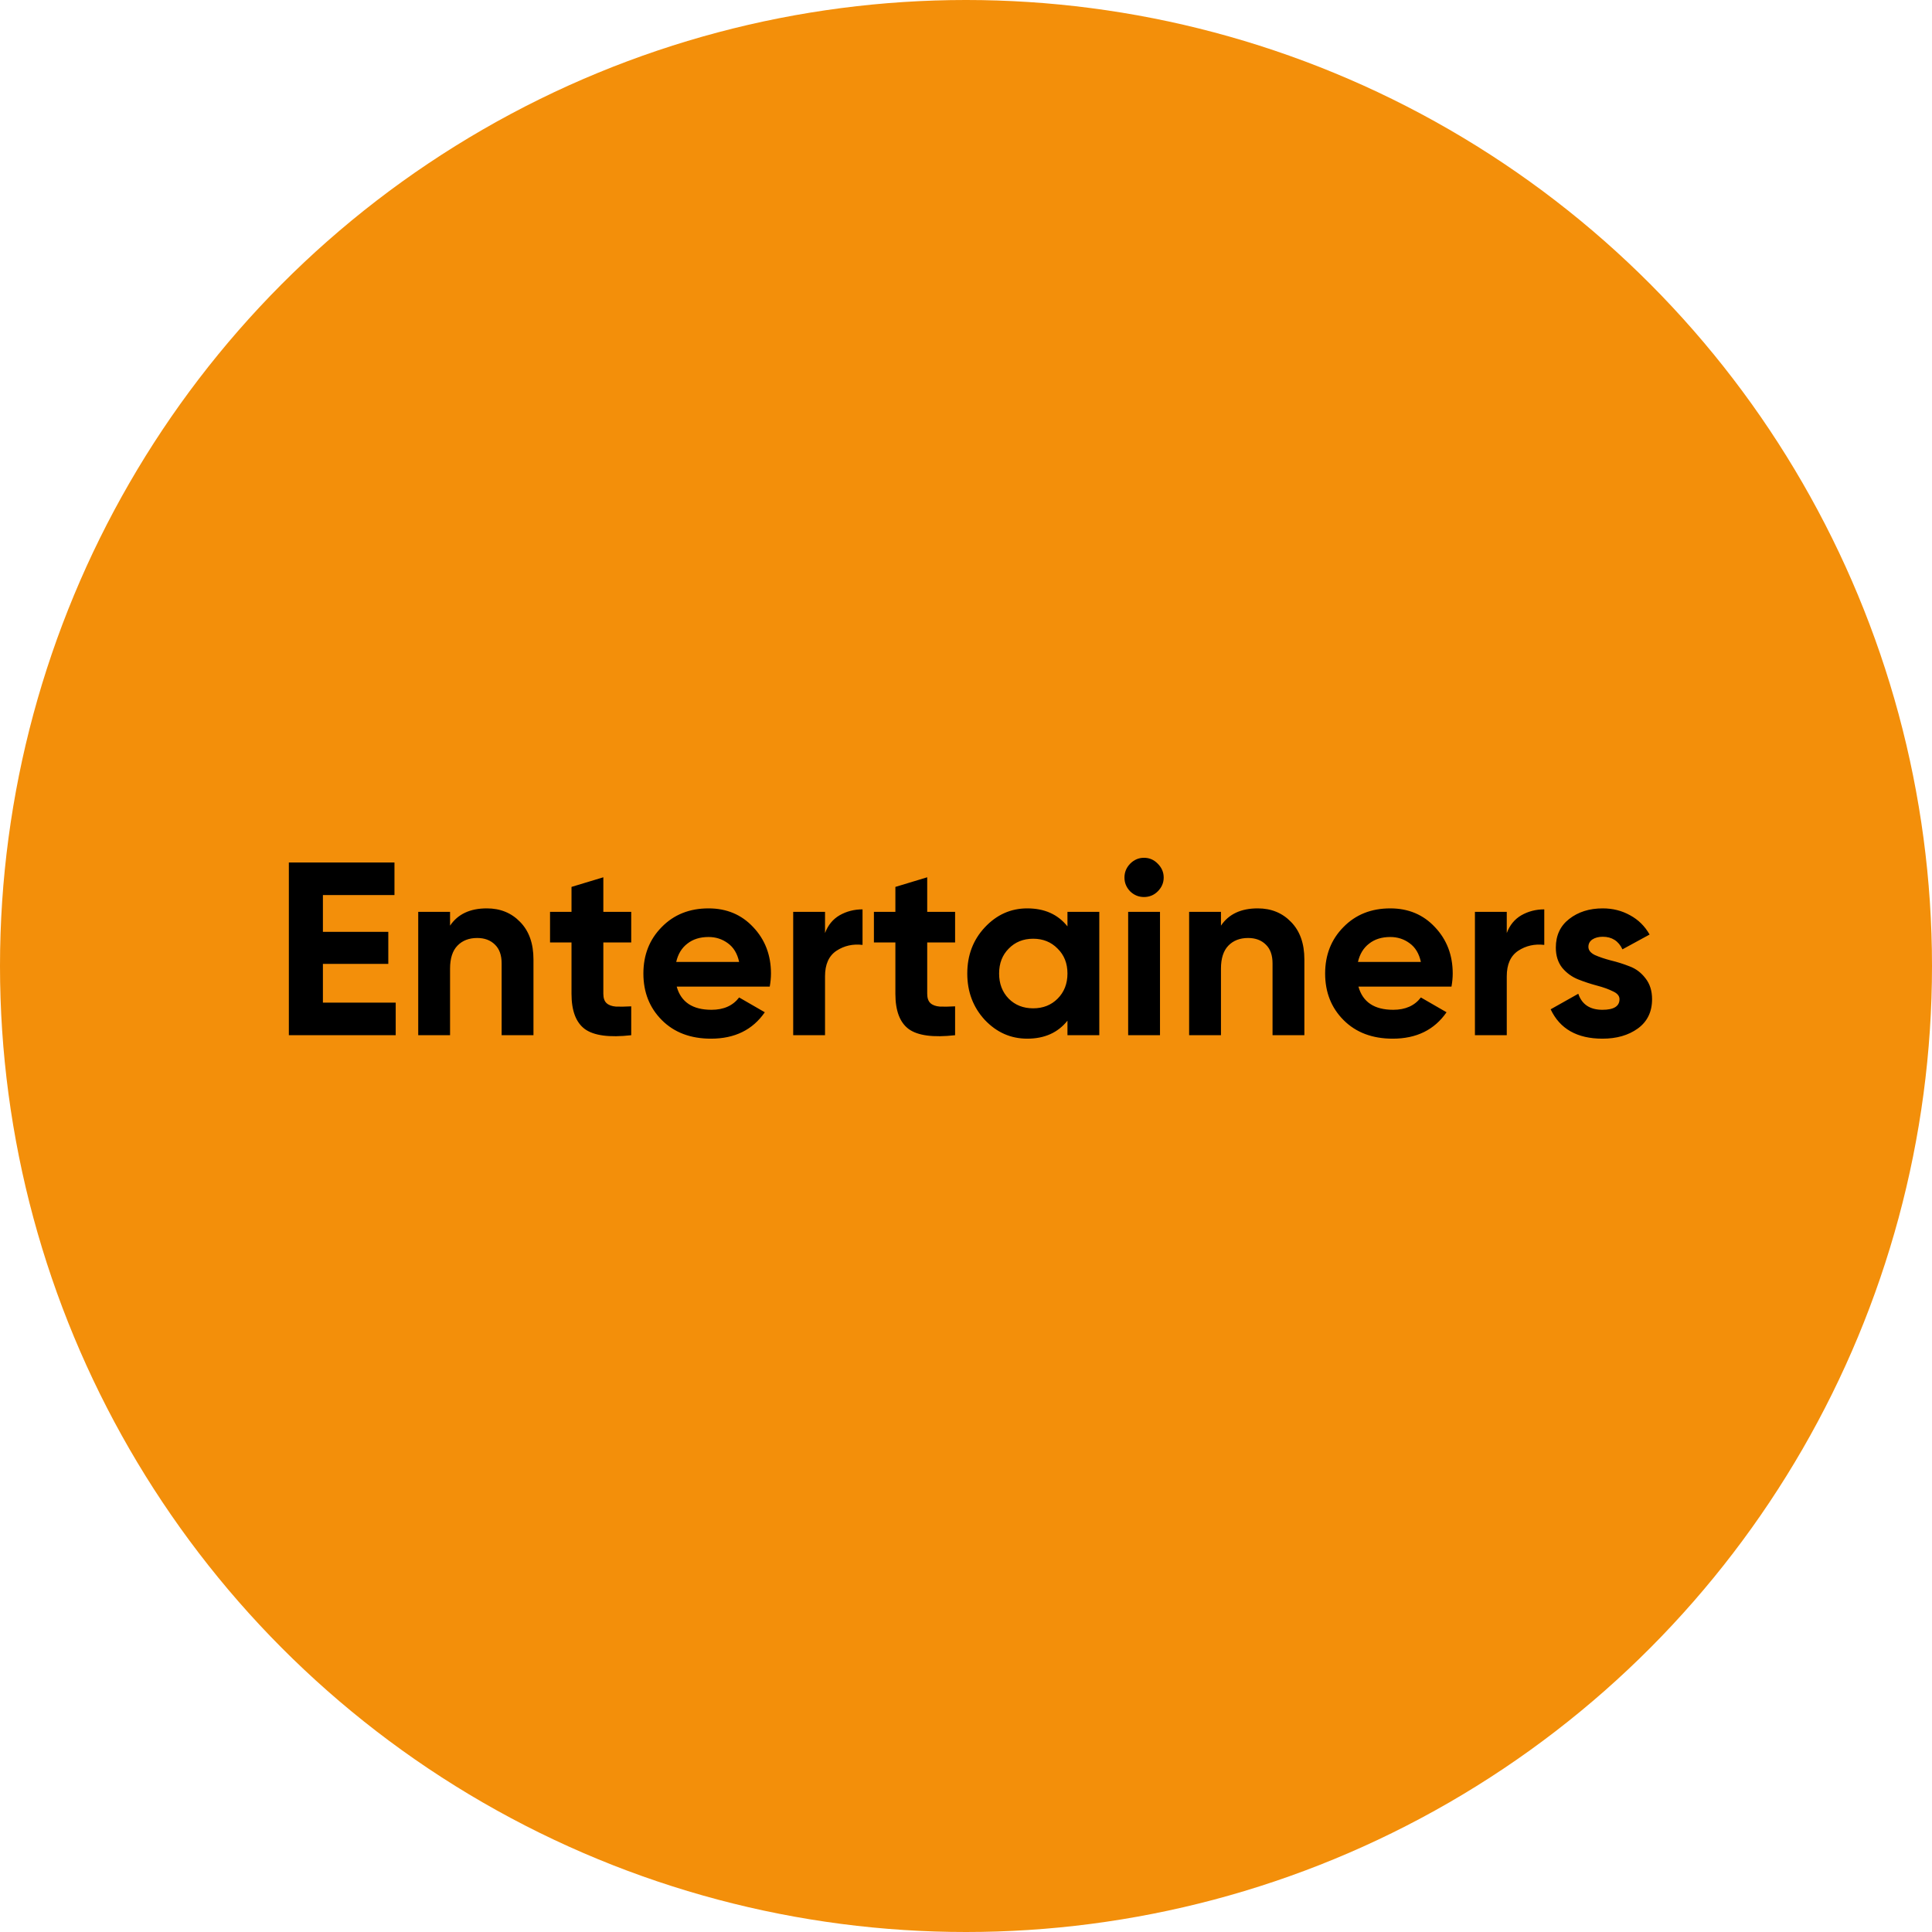 <svg width="321" height="321" viewBox="0 0 321 321" fill="none" xmlns="http://www.w3.org/2000/svg">
<circle cx="160.5" cy="160.5" r="160.5" fill="#F38F0A"/>
<path d="M53.651 166.588H65.746V172H47.993V143.3H65.541V148.712H53.651V154.821H64.516V160.151H53.651V166.588ZM80.886 150.926C83.127 150.926 84.972 151.678 86.421 153.181C87.897 154.684 88.635 156.762 88.635 159.413V172H83.346V160.069C83.346 158.702 82.977 157.664 82.239 156.953C81.501 156.215 80.517 155.846 79.287 155.846C77.92 155.846 76.827 156.27 76.007 157.117C75.187 157.964 74.777 159.235 74.777 160.93V172H69.488V151.5H74.777V153.796C76.061 151.883 78.098 150.926 80.886 150.926ZM104.877 156.584H100.244V165.112C100.244 165.823 100.422 166.342 100.777 166.67C101.132 166.998 101.652 167.189 102.335 167.244C103.018 167.271 103.866 167.258 104.877 167.203V172C101.242 172.41 98.672 172.068 97.169 170.975C95.693 169.882 94.955 167.927 94.955 165.112V156.584H91.388V151.5H94.955V147.359L100.244 145.76V151.5H104.877V156.584ZM112.434 163.923C113.145 166.492 115.072 167.777 118.215 167.777C120.238 167.777 121.769 167.094 122.807 165.727L127.071 168.187C125.049 171.112 122.069 172.574 118.133 172.574C114.744 172.574 112.024 171.549 109.974 169.499C107.924 167.449 106.899 164.866 106.899 161.75C106.899 158.661 107.911 156.092 109.933 154.042C111.956 151.965 114.553 150.926 117.723 150.926C120.73 150.926 123.204 151.965 125.144 154.042C127.112 156.119 128.096 158.689 128.096 161.75C128.096 162.433 128.028 163.158 127.891 163.923H112.434ZM112.352 159.823H122.807C122.507 158.429 121.878 157.39 120.921 156.707C119.992 156.024 118.926 155.682 117.723 155.682C116.302 155.682 115.127 156.051 114.197 156.789C113.268 157.5 112.653 158.511 112.352 159.823ZM137.078 155.026C137.57 153.714 138.376 152.73 139.497 152.074C140.645 151.418 141.916 151.09 143.31 151.09V156.994C141.697 156.803 140.248 157.131 138.964 157.978C137.706 158.825 137.078 160.233 137.078 162.201V172H131.789V151.5H137.078V155.026ZM158.689 156.584H154.056V165.112C154.056 165.823 154.234 166.342 154.589 166.67C154.945 166.998 155.464 167.189 156.147 167.244C156.831 167.271 157.678 167.258 158.689 167.203V172C155.054 172.41 152.485 172.068 150.981 170.975C149.505 169.882 148.767 167.927 148.767 165.112V156.584H145.2V151.5H148.767V147.359L154.056 145.76V151.5H158.689V156.584ZM177.358 151.5H182.647V172H177.358V169.581C175.773 171.576 173.545 172.574 170.675 172.574C167.942 172.574 165.591 171.535 163.623 169.458C161.682 167.353 160.712 164.784 160.712 161.75C160.712 158.716 161.682 156.16 163.623 154.083C165.591 151.978 167.942 150.926 170.675 150.926C173.545 150.926 175.773 151.924 177.358 153.919V151.5ZM167.6 165.932C168.666 166.998 170.019 167.531 171.659 167.531C173.299 167.531 174.652 166.998 175.718 165.932C176.811 164.839 177.358 163.445 177.358 161.75C177.358 160.055 176.811 158.675 175.718 157.609C174.652 156.516 173.299 155.969 171.659 155.969C170.019 155.969 168.666 156.516 167.6 157.609C166.534 158.675 166.001 160.055 166.001 161.75C166.001 163.445 166.534 164.839 167.6 165.932ZM190.067 149.04C189.192 149.04 188.427 148.726 187.771 148.097C187.142 147.441 186.828 146.676 186.828 145.801C186.828 144.926 187.142 144.161 187.771 143.505C188.427 142.849 189.192 142.521 190.067 142.521C190.969 142.521 191.734 142.849 192.363 143.505C193.019 144.161 193.347 144.926 193.347 145.801C193.347 146.676 193.019 147.441 192.363 148.097C191.734 148.726 190.969 149.04 190.067 149.04ZM187.443 172V151.5H192.732V172H187.443ZM208.971 150.926C211.212 150.926 213.057 151.678 214.506 153.181C215.982 154.684 216.72 156.762 216.72 159.413V172H211.431V160.069C211.431 158.702 211.062 157.664 210.324 156.953C209.586 156.215 208.602 155.846 207.372 155.846C206.005 155.846 204.912 156.27 204.092 157.117C203.272 157.964 202.862 159.235 202.862 160.93V172H197.573V151.5H202.862V153.796C204.146 151.883 206.183 150.926 208.971 150.926ZM225.705 163.923C226.416 166.492 228.343 167.777 231.486 167.777C233.509 167.777 235.039 167.094 236.078 165.727L240.342 168.187C238.319 171.112 235.34 172.574 231.404 172.574C228.015 172.574 225.295 171.549 223.245 169.499C221.195 167.449 220.17 164.866 220.17 161.75C220.17 158.661 221.181 156.092 223.204 154.042C225.227 151.965 227.823 150.926 230.994 150.926C234.001 150.926 236.474 151.965 238.415 154.042C240.383 156.119 241.367 158.689 241.367 161.75C241.367 162.433 241.299 163.158 241.162 163.923H225.705ZM225.623 159.823H236.078C235.777 158.429 235.149 157.39 234.192 156.707C233.263 156.024 232.197 155.682 230.994 155.682C229.573 155.682 228.397 156.051 227.468 156.789C226.539 157.5 225.924 158.511 225.623 159.823ZM250.348 155.026C250.84 153.714 251.646 152.73 252.767 152.074C253.915 151.418 255.186 151.09 256.58 151.09V156.994C254.967 156.803 253.519 157.131 252.234 157.978C250.977 158.825 250.348 160.233 250.348 162.201V172H245.059V151.5H250.348V155.026ZM263.912 157.322C263.912 157.869 264.267 158.32 264.978 158.675C265.716 159.003 266.604 159.304 267.643 159.577C268.681 159.823 269.72 160.151 270.759 160.561C271.797 160.944 272.672 161.6 273.383 162.529C274.121 163.458 274.49 164.62 274.49 166.014C274.49 168.119 273.697 169.745 272.112 170.893C270.554 172.014 268.599 172.574 266.249 172.574C262.039 172.574 259.169 170.948 257.639 167.695L262.231 165.112C262.832 166.889 264.171 167.777 266.249 167.777C268.135 167.777 269.078 167.189 269.078 166.014C269.078 165.467 268.709 165.03 267.971 164.702C267.26 164.347 266.385 164.032 265.347 163.759C264.308 163.486 263.269 163.144 262.231 162.734C261.192 162.324 260.304 161.682 259.566 160.807C258.855 159.905 258.5 158.784 258.5 157.445C258.5 155.422 259.238 153.837 260.714 152.689C262.217 151.514 264.076 150.926 266.29 150.926C267.957 150.926 269.474 151.309 270.841 152.074C272.207 152.812 273.287 153.878 274.08 155.272L269.57 157.732C268.914 156.338 267.82 155.641 266.29 155.641C265.606 155.641 265.032 155.791 264.568 156.092C264.13 156.393 263.912 156.803 263.912 157.322Z" fill="black"/>
</svg>
